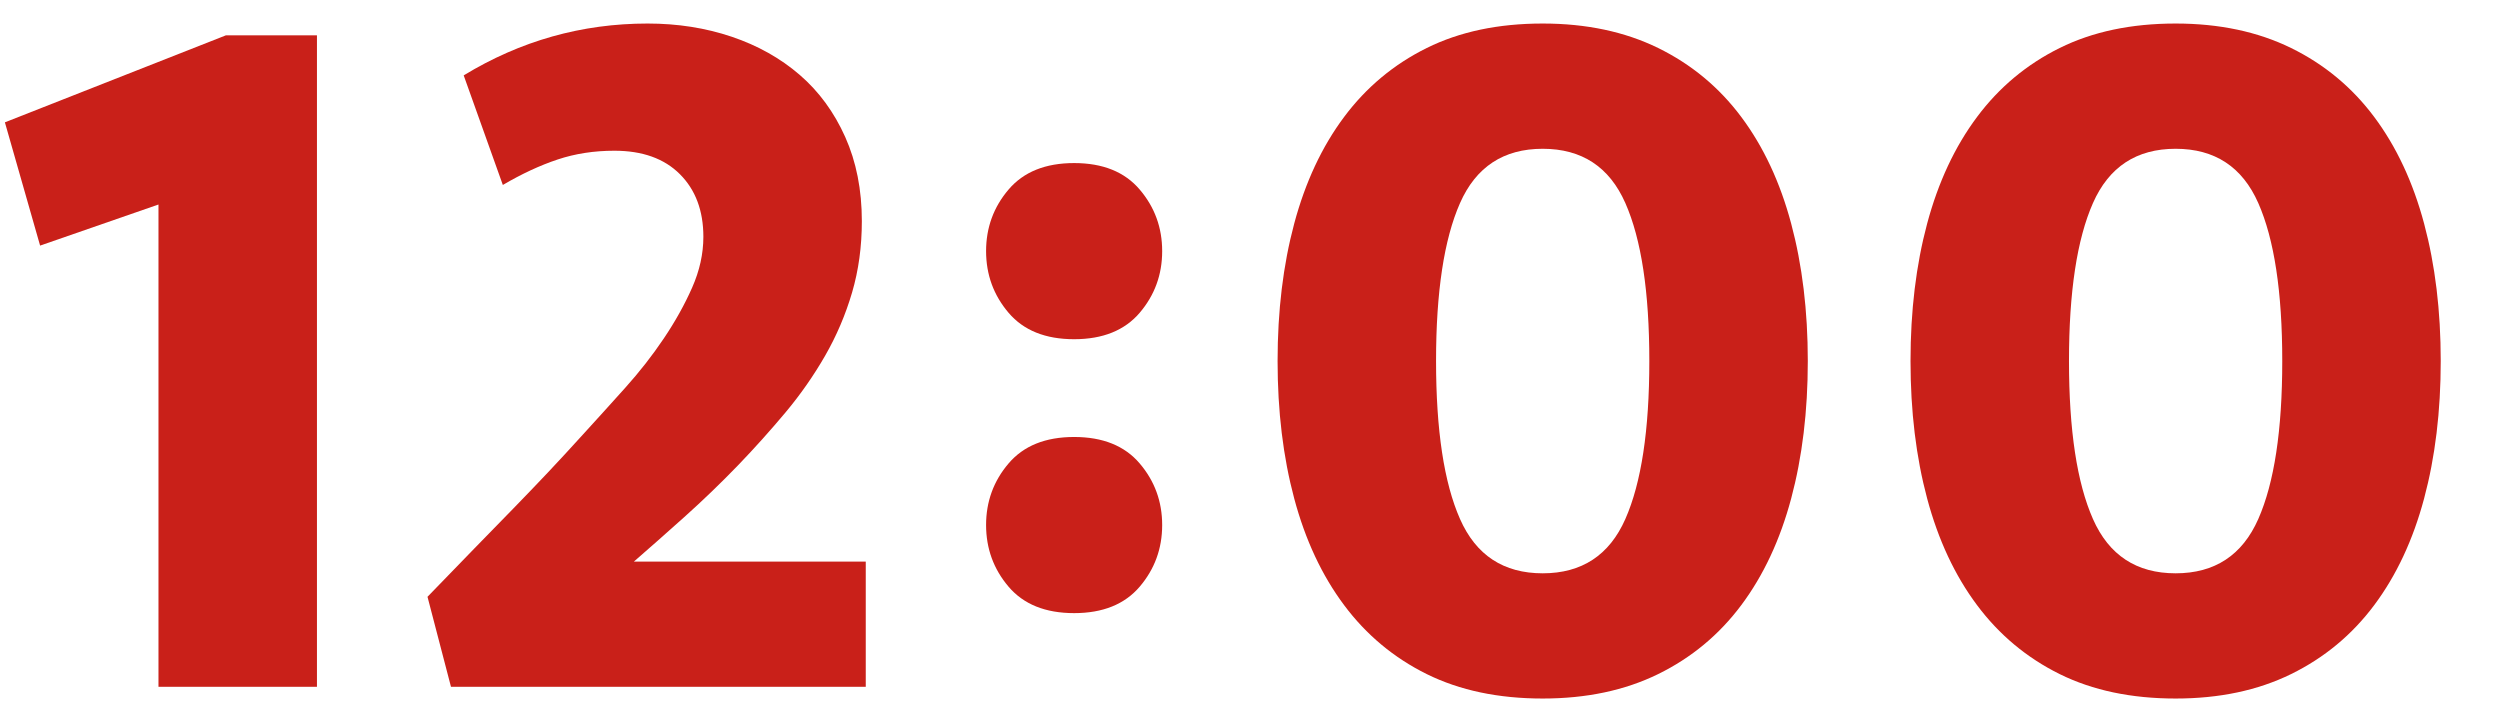 <?xml version="1.0" encoding="UTF-8"?>
<svg id="_レイヤー_2" data-name="レイヤー_2" xmlns="http://www.w3.org/2000/svg" xmlns:xlink="http://www.w3.org/1999/xlink" viewBox="0 0 92 26">
  <defs>
    <style>
      .cls-1 {
        fill: none;
      }

      .cls-2 {
        clip-path: url(#clippath);
      }

      .cls-3 {
        fill: #c92019;
      }
    </style>
    <clipPath id="clippath">
      <rect class="cls-1" width="92" height="26"/>
    </clipPath>
  </defs>
  <g id="_x32_51009更新メモ">
    <g class="cls-2">
      <g>
        <path class="cls-3" d="M5.832,25.274V7.526l-4.356,1.512L.18,4.502,8.316,1.299h3.348v23.976h-5.832Z"/>
        <path class="cls-3" d="M17.064,2.774c2.088-1.271,4.344-1.908,6.768-1.908,1.104,0,2.136.162,3.096.486.959.324,1.793.792,2.502,1.404.708.611,1.266,1.374,1.674,2.285.408.913.612,1.944.612,3.097,0,.936-.12,1.812-.36,2.628-.24.816-.57,1.59-.99,2.322-.42.731-.906,1.428-1.458,2.088-.553.66-1.128,1.302-1.728,1.926-.648.672-1.314,1.313-1.998,1.926s-1.302,1.158-1.854,1.638h8.532v4.608h-15.264l-.864-3.312c.648-.672,1.224-1.266,1.728-1.782.504-.516.978-1.002,1.422-1.458.444-.456.87-.9,1.278-1.332.408-.433.84-.9,1.296-1.404.504-.552,1.02-1.121,1.548-1.71.528-.588,1.002-1.193,1.422-1.818.42-.623.768-1.247,1.044-1.872.275-.623.414-1.247.414-1.871,0-.96-.288-1.729-.864-2.305s-1.38-.863-2.412-.863c-.744,0-1.44.107-2.088.323s-1.32.528-2.016.937l-1.44-4.032Z"/>
        <path class="cls-3" d="M36.288,9.242c0-.864.275-1.62.828-2.268.552-.648,1.356-.973,2.412-.973s1.86.324,2.412.973c.552.647.828,1.403.828,2.268s-.276,1.62-.828,2.269c-.552.647-1.356.972-2.412.972s-1.86-.324-2.412-.972c-.552-.648-.828-1.404-.828-2.269ZM36.288,19.322c0-.864.275-1.62.828-2.268.552-.648,1.356-.973,2.412-.973s1.86.324,2.412.973c.552.647.828,1.403.828,2.268s-.276,1.62-.828,2.269c-.552.647-1.356.972-2.412.972s-1.86-.324-2.412-.972c-.552-.648-.828-1.404-.828-2.269Z"/>
        <path class="cls-3" d="M66.527,13.286c0,1.849-.204,3.534-.612,5.059s-1.02,2.832-1.836,3.924-1.836,1.938-3.06,2.538c-1.224.6-2.64.899-4.248.899-1.632,0-3.054-.3-4.266-.899-1.212-.6-2.227-1.446-3.042-2.538-.816-1.092-1.428-2.399-1.836-3.924s-.612-3.21-.612-5.059.204-3.533.612-5.058c.408-1.523,1.02-2.832,1.836-3.924.815-1.092,1.83-1.938,3.042-2.538,1.211-.6,2.633-.9,4.266-.9,1.608,0,3.024.301,4.248.9,1.224.6,2.244,1.446,3.06,2.538s1.428,2.4,1.836,3.924c.408,1.524.612,3.21.612,5.058ZM60.695,13.286c0-2.543-.294-4.481-.882-5.813-.588-1.332-1.602-1.998-3.042-1.998s-2.454.666-3.042,1.998c-.588,1.332-.882,3.271-.882,5.813s.293,4.482.882,5.814c.588,1.332,1.602,1.998,3.042,1.998s2.454-.666,3.042-1.998c.588-1.332.882-3.27.882-5.814Z"/>
        <path class="cls-3" d="M89.819,13.286c0,1.849-.204,3.534-.612,5.059s-1.02,2.832-1.836,3.924-1.836,1.938-3.06,2.538c-1.224.6-2.64.899-4.248.899-1.632,0-3.054-.3-4.266-.899-1.212-.6-2.227-1.446-3.042-2.538-.816-1.092-1.428-2.399-1.836-3.924s-.612-3.21-.612-5.059.204-3.533.612-5.058c.408-1.523,1.02-2.832,1.836-3.924.815-1.092,1.83-1.938,3.042-2.538,1.211-.6,2.633-.9,4.266-.9,1.608,0,3.024.301,4.248.9,1.224.6,2.244,1.446,3.06,2.538s1.428,2.4,1.836,3.924c.408,1.524.612,3.21.612,5.058ZM83.987,13.286c0-2.543-.294-4.481-.882-5.813-.588-1.332-1.602-1.998-3.042-1.998s-2.454.666-3.042,1.998c-.588,1.332-.882,3.271-.882,5.813s.293,4.482.882,5.814c.588,1.332,1.602,1.998,3.042,1.998s2.454-.666,3.042-1.998c.588-1.332.882-3.27.882-5.814Z"/>
      </g>
    </g>
  </g>
</svg>
